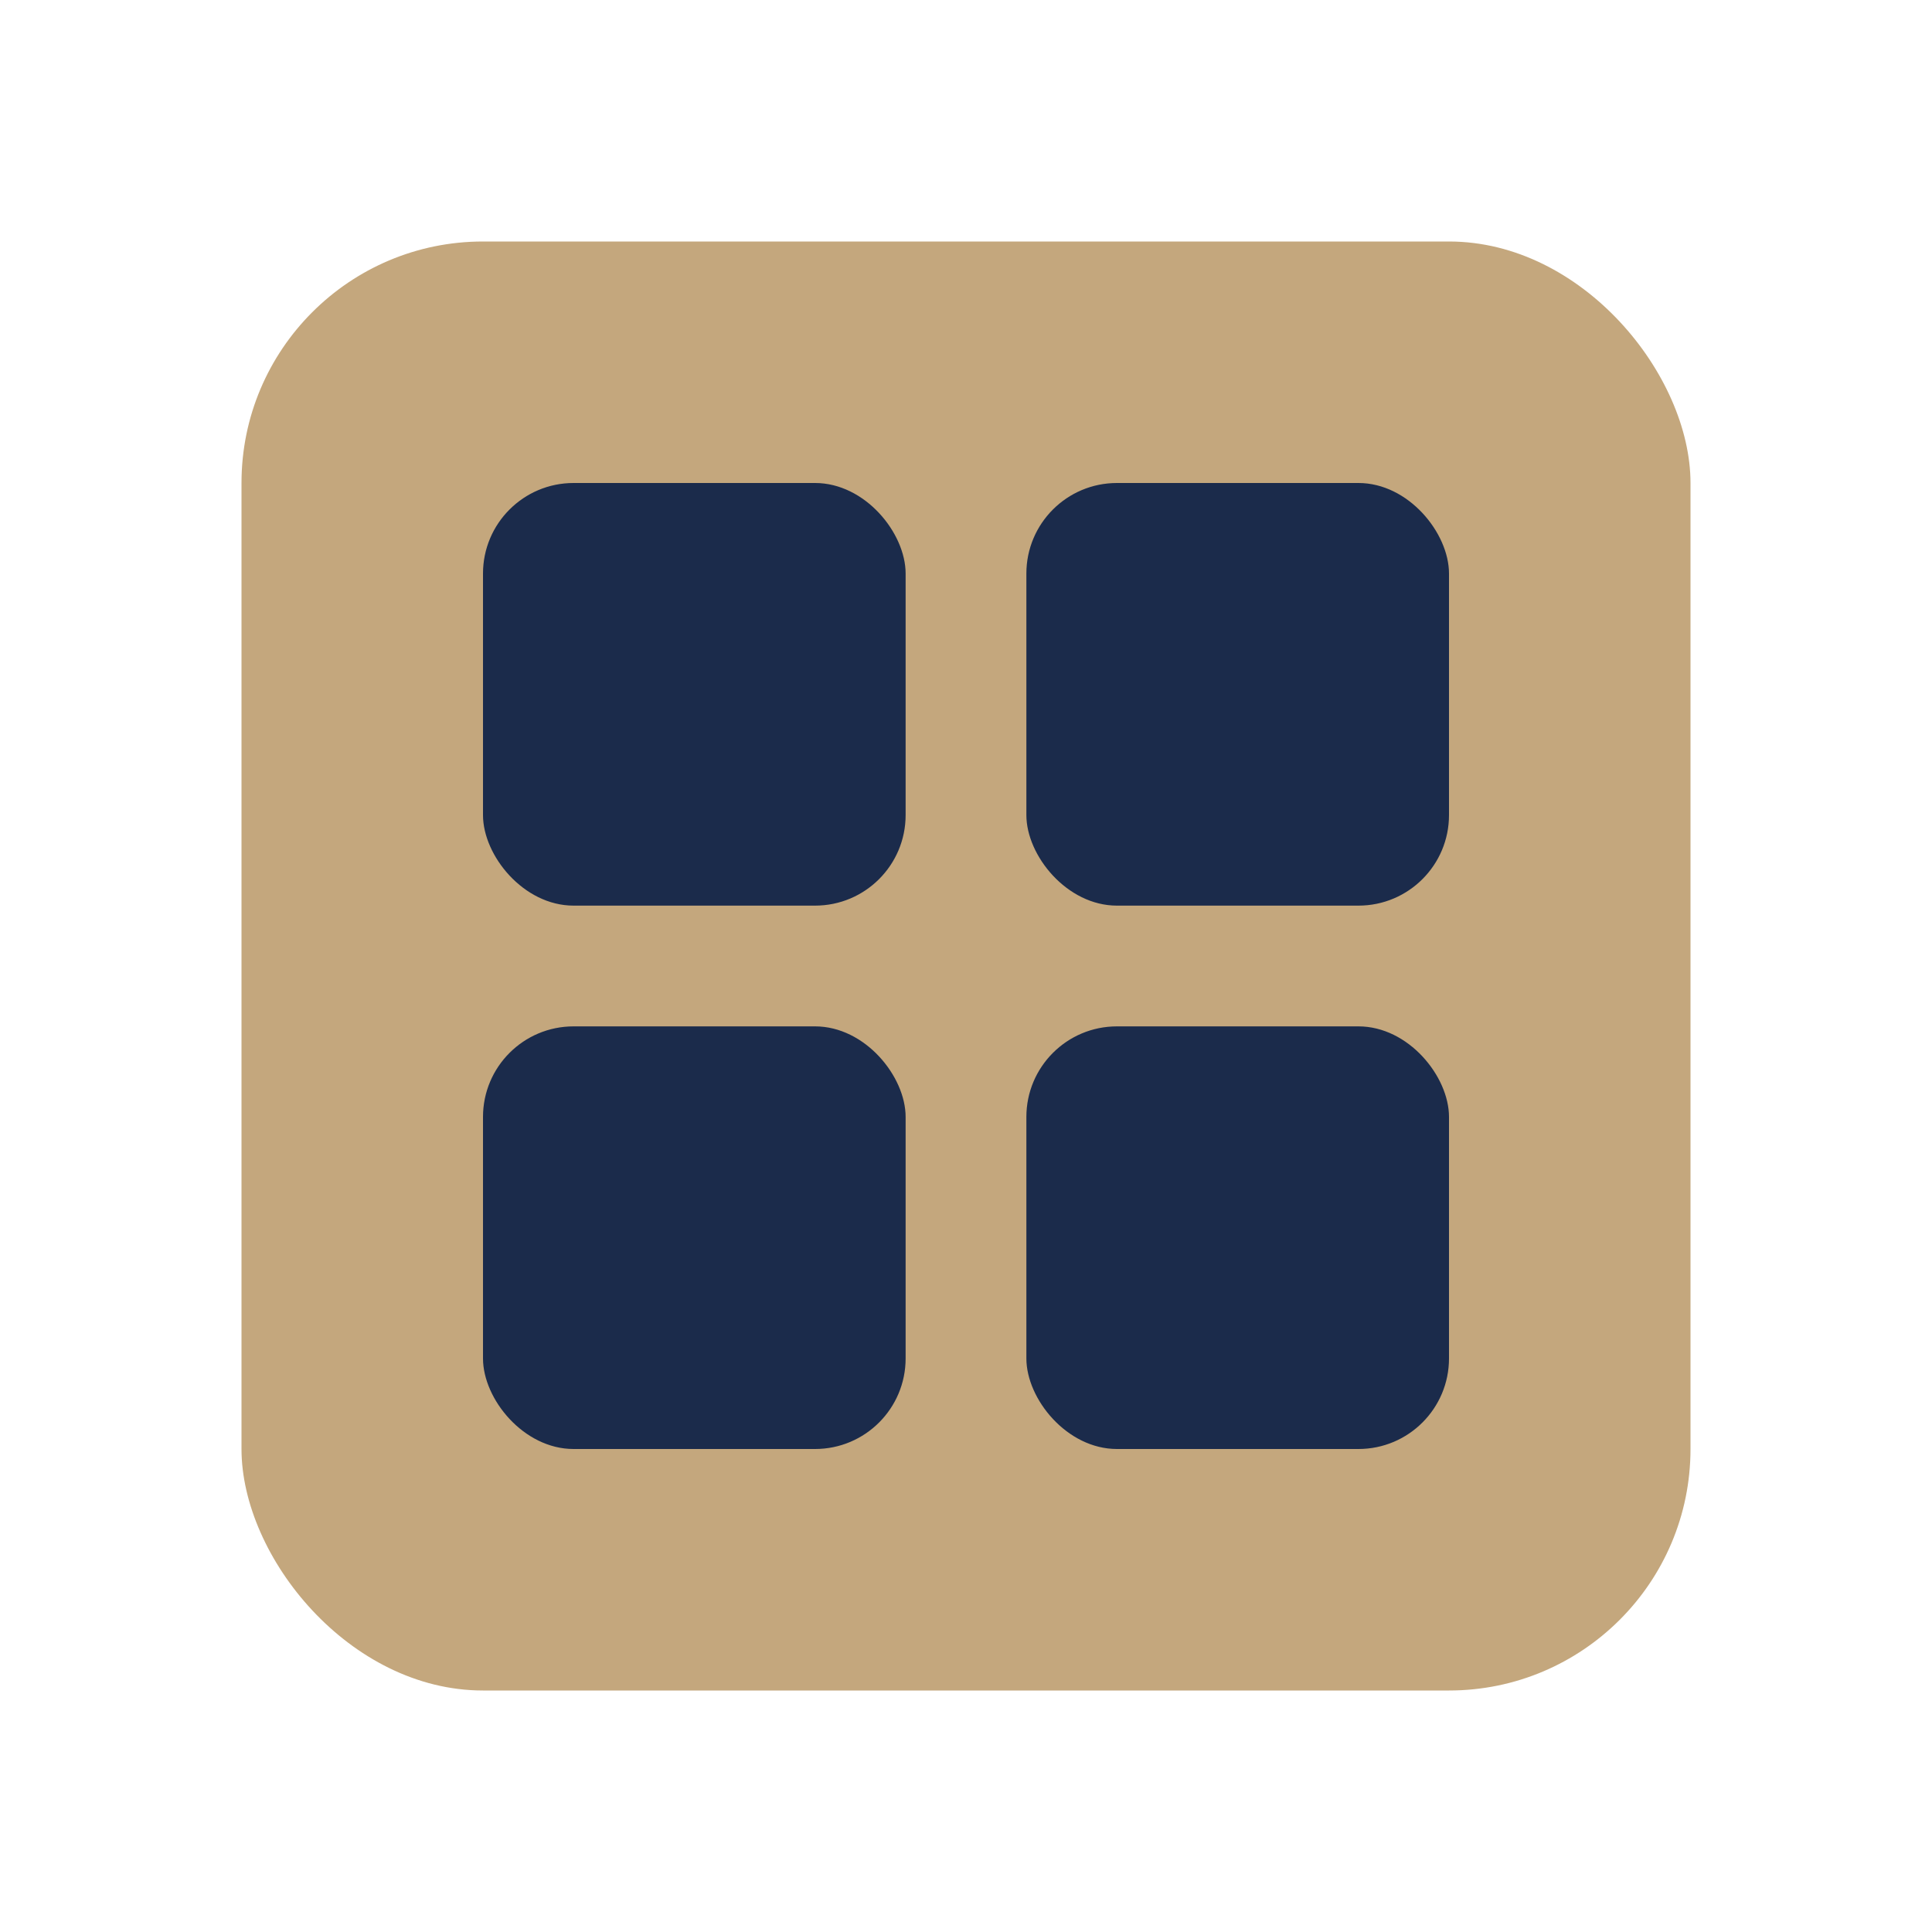 <svg viewBox="0 0 32 32" fill="none" xmlns="http://www.w3.org/2000/svg">
  <rect x="4" y="4" width="24" height="24" rx="4" fill="#C4A77D"/>
  <rect x="8" y="8" width="7" height="7" rx="1.5" fill="#1B2B4B"/>
  <rect x="17" y="8" width="7" height="7" rx="1.5" fill="#1B2B4B"/>
  <rect x="8" y="17" width="7" height="7" rx="1.5" fill="#1B2B4B"/>
  <rect x="17" y="17" width="7" height="7" rx="1.5" fill="#1B2B4B"/>
</svg>
